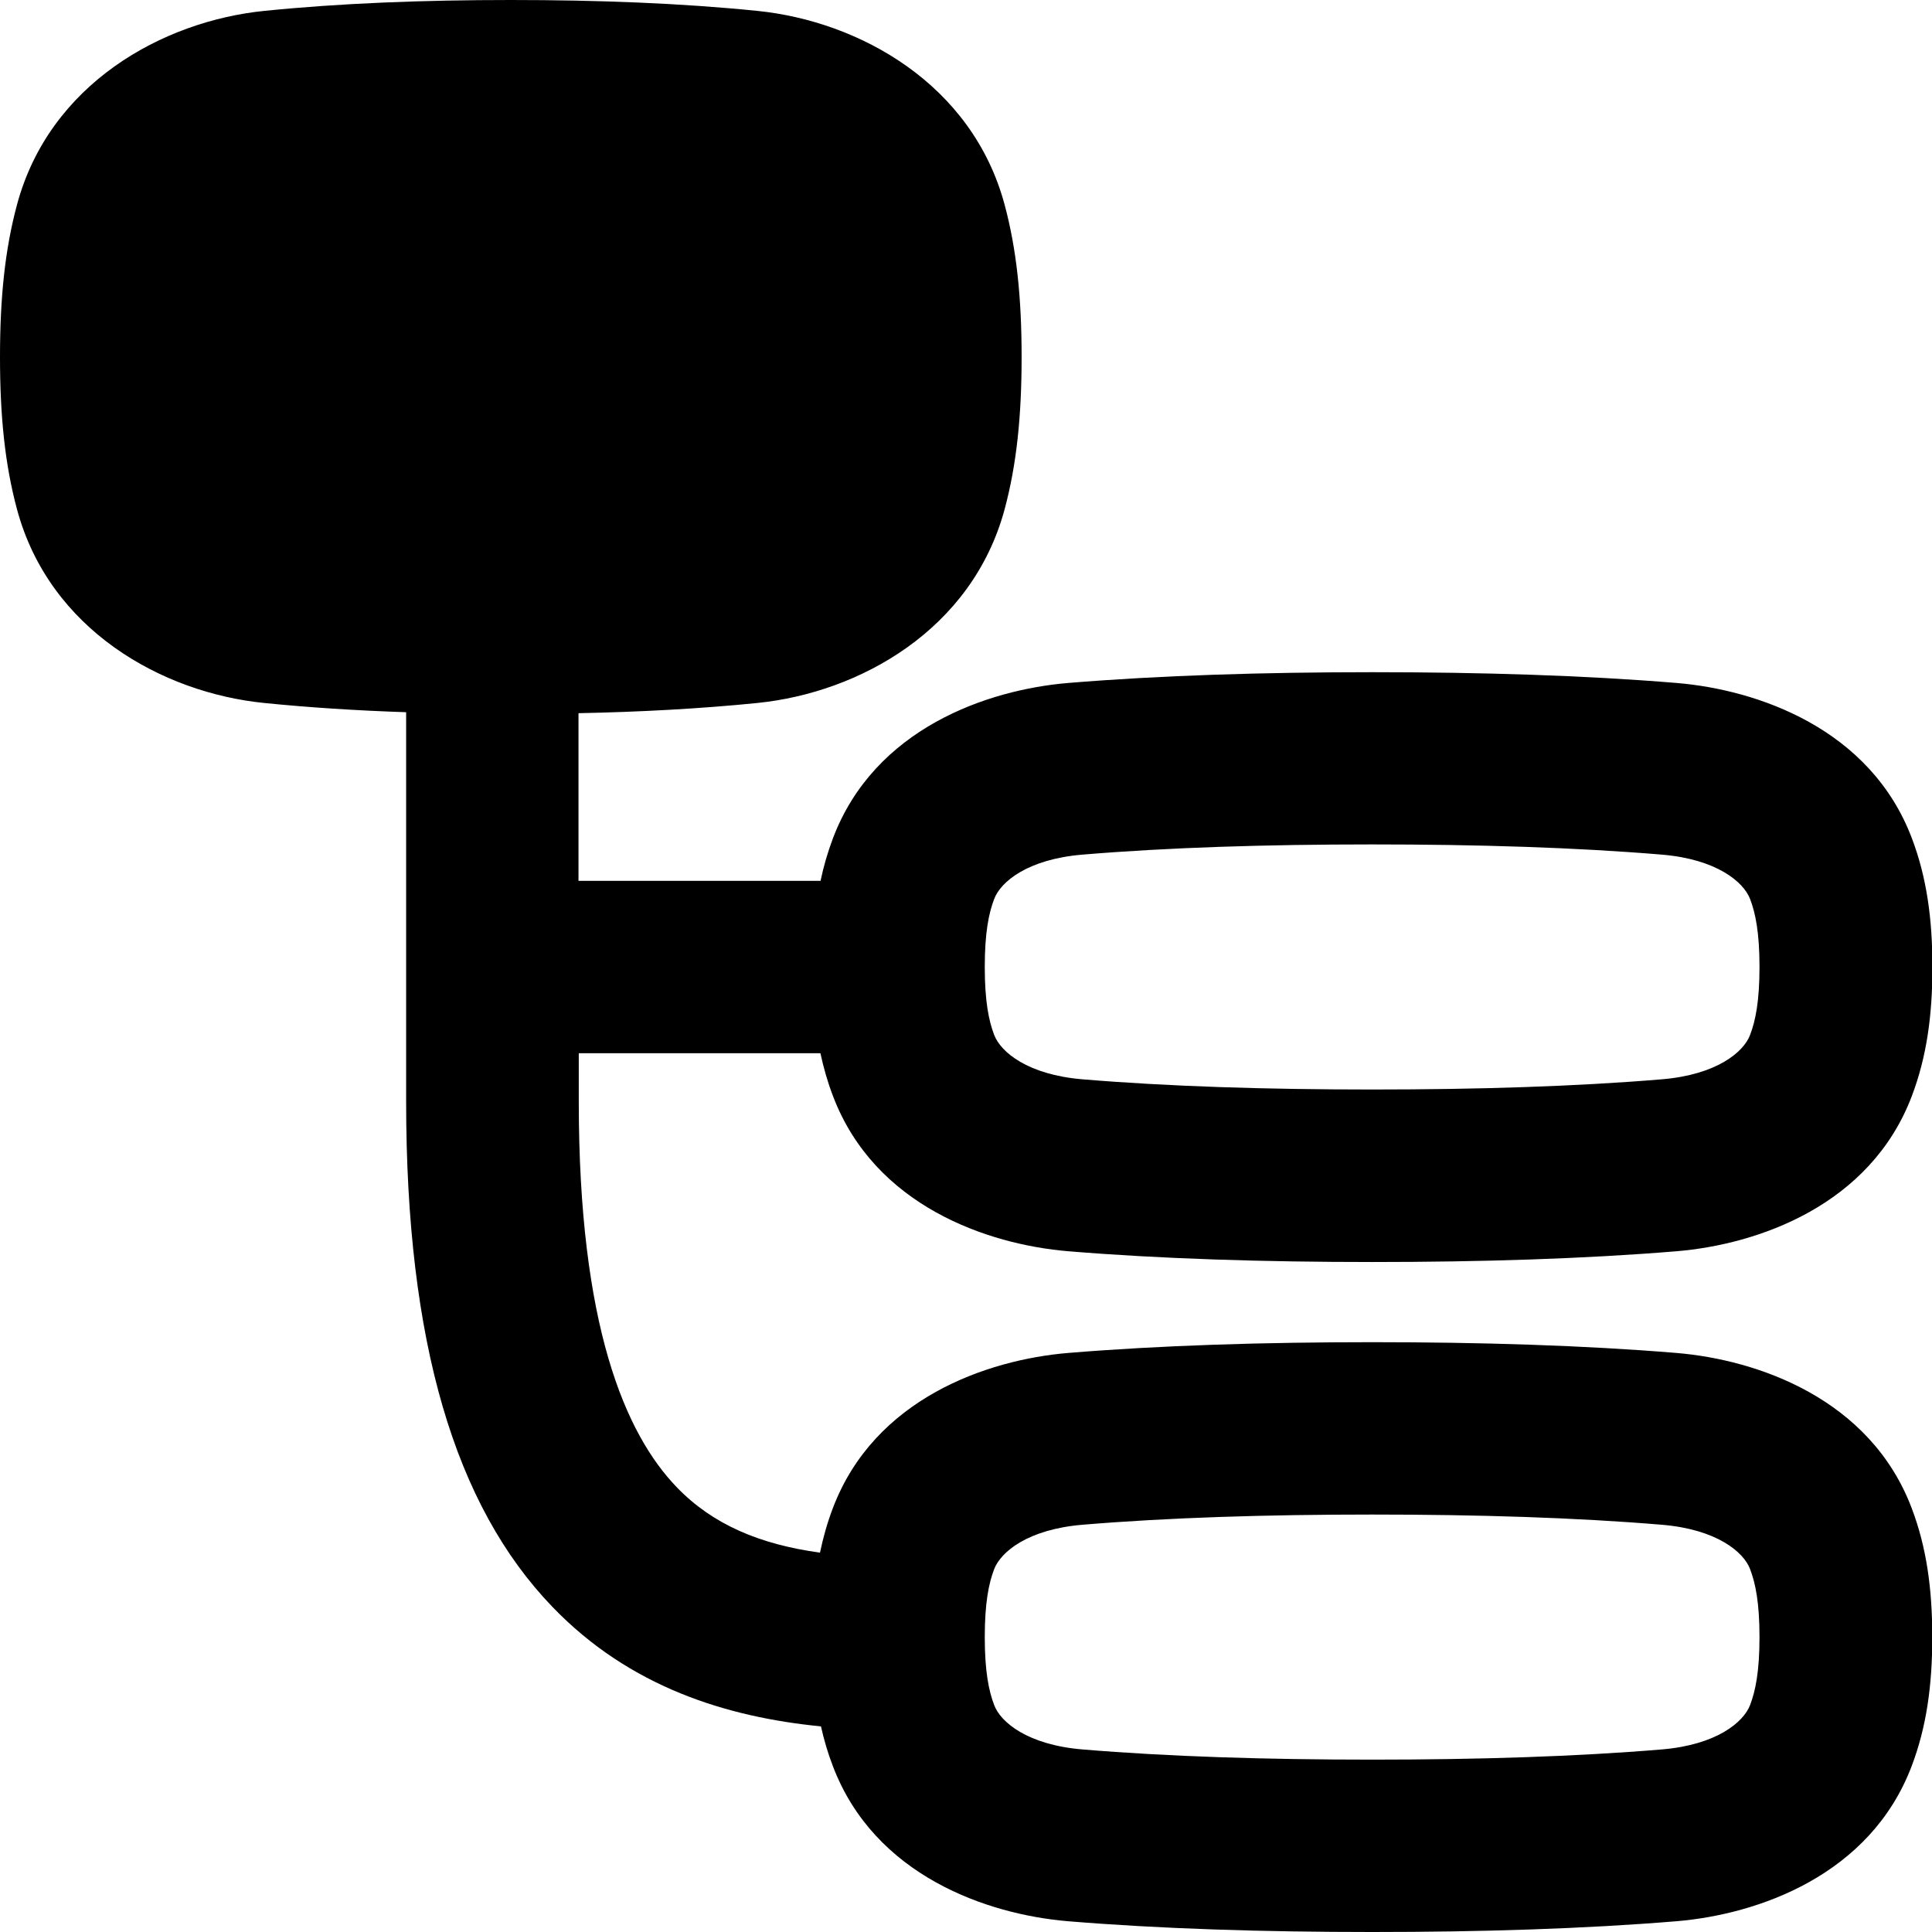 <svg xmlns="http://www.w3.org/2000/svg" fill="none" viewBox="0 0 14 14" id="Hierarchy-16--Streamline-Flex-Remix">
  <desc>
    Hierarchy 16 Streamline Icon: https://streamlinehq.com
  </desc>
  <g id="hierarchy-16">
    <path id="Union" fill="#000000" fill-rule="evenodd" d="M3.702 0c-0.631 0 -1.235 0.023 -1.788 0.079C1.176 0.154 0.358 0.608 0.123 1.484 0.036 1.808 0 2.157 0 2.587c0 0.43 0.036 0.779 0.123 1.103 0.235 0.875 1.053 1.33 1.791 1.404 0.327 0.033 0.671 0.055 1.029 0.067v2.82c0 1.747 0.353 2.929 1.06 3.663 0.561 0.583 1.265 0.799 1.946 0.866 0.022 0.098 0.05 0.194 0.086 0.287 0.301 0.795 1.118 1.076 1.705 1.125 0.667 0.055 1.415 0.078 2.204 0.078 0.789 0 1.536 -0.023 2.204 -0.078 0.587 -0.049 1.404 -0.33 1.705 -1.125 0.108 -0.285 0.149 -0.586 0.149 -0.934 0 -0.348 -0.041 -0.65 -0.149 -0.934 -0.301 -0.795 -1.118 -1.076 -1.705 -1.125 -0.667 -0.055 -1.415 -0.078 -2.204 -0.078 -0.788 0 -1.536 0.023 -2.204 0.078 -0.587 0.049 -1.404 0.33 -1.705 1.125 -0.04 0.105 -0.07 0.212 -0.093 0.322 -0.438 -0.06 -0.779 -0.205 -1.038 -0.474 -0.374 -0.388 -0.71 -1.171 -0.71 -2.795v-0.35h1.751c0.023 0.106 0.052 0.209 0.091 0.31 0.301 0.795 1.118 1.076 1.705 1.125 0.667 0.055 1.415 0.078 2.204 0.078 0.789 0 1.536 -0.023 2.204 -0.078 0.587 -0.049 1.404 -0.33 1.705 -1.125 0.108 -0.285 0.149 -0.586 0.149 -0.934 0 -0.348 -0.041 -0.65 -0.149 -0.934 -0.301 -0.795 -1.118 -1.076 -1.705 -1.125 -0.667 -0.055 -1.415 -0.078 -2.204 -0.078 -0.788 0 -1.536 0.023 -2.204 0.078 -0.587 0.049 -1.404 0.33 -1.705 1.125 -0.038 0.101 -0.068 0.203 -0.09 0.309H4.192V5.168c0.454 -0.009 0.889 -0.033 1.297 -0.074 0.738 -0.075 1.555 -0.529 1.791 -1.404 0.087 -0.324 0.123 -0.674 0.123 -1.103 0 -0.429 -0.036 -0.779 -0.123 -1.103C7.045 0.608 6.227 0.154 5.489 0.079 4.937 0.023 4.332 0 3.702 0Zm6.241 6.119c-0.767 0 -1.478 0.022 -2.1 0.074 -0.395 0.033 -0.592 0.196 -0.639 0.322 -0.039 0.102 -0.068 0.244 -0.068 0.492 0 0.248 0.029 0.39 0.068 0.492 0.048 0.126 0.245 0.289 0.639 0.322 0.622 0.052 1.333 0.074 2.1 0.074 0.767 0 1.478 -0.022 2.1 -0.074 0.395 -0.033 0.592 -0.196 0.639 -0.322 0.039 -0.102 0.068 -0.244 0.068 -0.492 0 -0.248 -0.029 -0.39 -0.068 -0.492 -0.048 -0.126 -0.245 -0.289 -0.639 -0.322 -0.622 -0.052 -1.333 -0.074 -2.1 -0.074Zm-2.1 4.93c0.622 -0.052 1.333 -0.074 2.1 -0.074 0.767 0 1.478 0.022 2.1 0.074 0.395 0.033 0.592 0.196 0.639 0.322 0.039 0.102 0.068 0.244 0.068 0.492 0 0.248 -0.029 0.39 -0.068 0.492 -0.048 0.126 -0.245 0.289 -0.639 0.322 -0.622 0.052 -1.333 0.074 -2.1 0.074 -0.767 0 -1.478 -0.022 -2.1 -0.074 -0.395 -0.033 -0.592 -0.196 -0.639 -0.322 -0.039 -0.102 -0.068 -0.244 -0.068 -0.492 0 -0.248 0.029 -0.39 0.068 -0.492 0.048 -0.126 0.245 -0.289 0.639 -0.322Z" clip-rule="evenodd" stroke-width="1"></path>
  </g>
</svg>